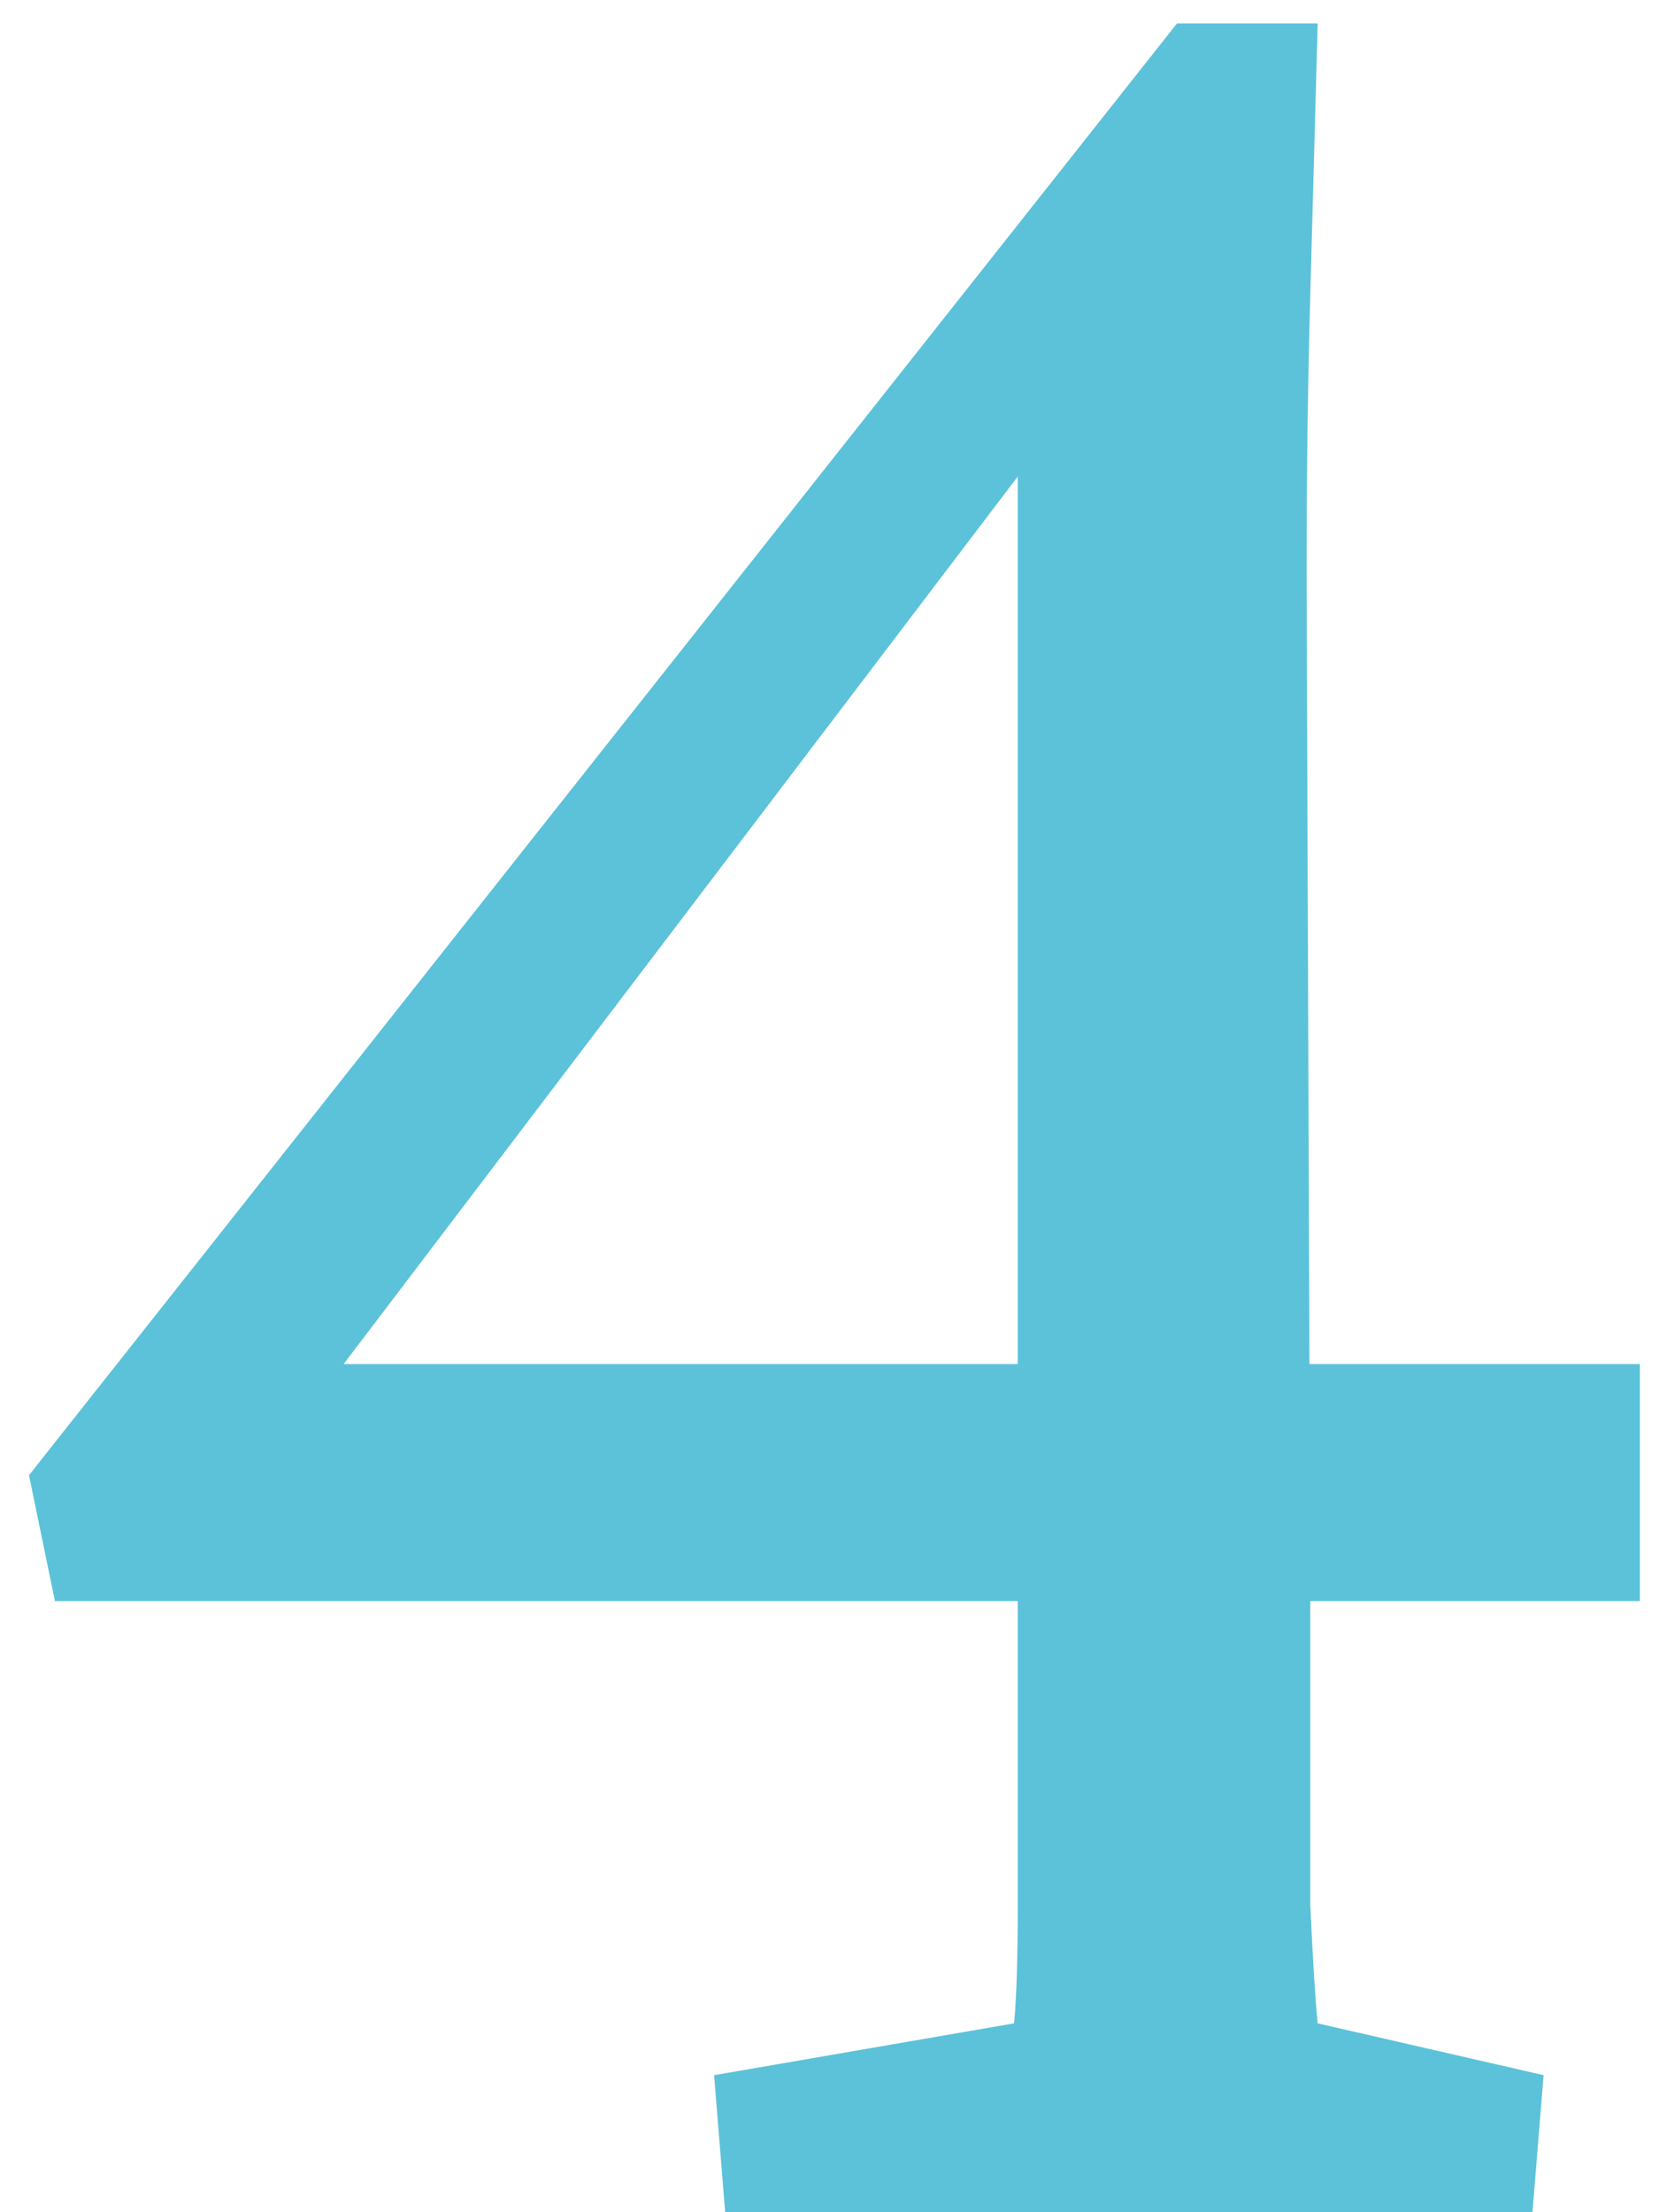 <svg width="42" height="56" viewBox="0 0 42 56" fill="none" xmlns="http://www.w3.org/2000/svg">
<path d="M33.172 40.531C33.172 44.219 33.172 46.781 33.172 48.219C33.234 49.594 33.297 50.594 33.359 51.219L39.078 52.531L38.797 56H18.359L18.078 52.531L25.672 51.219C25.734 50.594 25.766 49.594 25.766 48.219C25.766 46.781 25.766 44.219 25.766 40.531V9.219L27.641 9.594L7.203 36.5V34.531H41.516V40.531H1.391L0.734 37.344L29.797 0.594H33.359C33.297 2.844 33.234 5.125 33.172 7.438C33.109 9.75 33.078 12.094 33.078 14.469L33.172 40.531Z" fill="#5BC2D9"/>
</svg>
